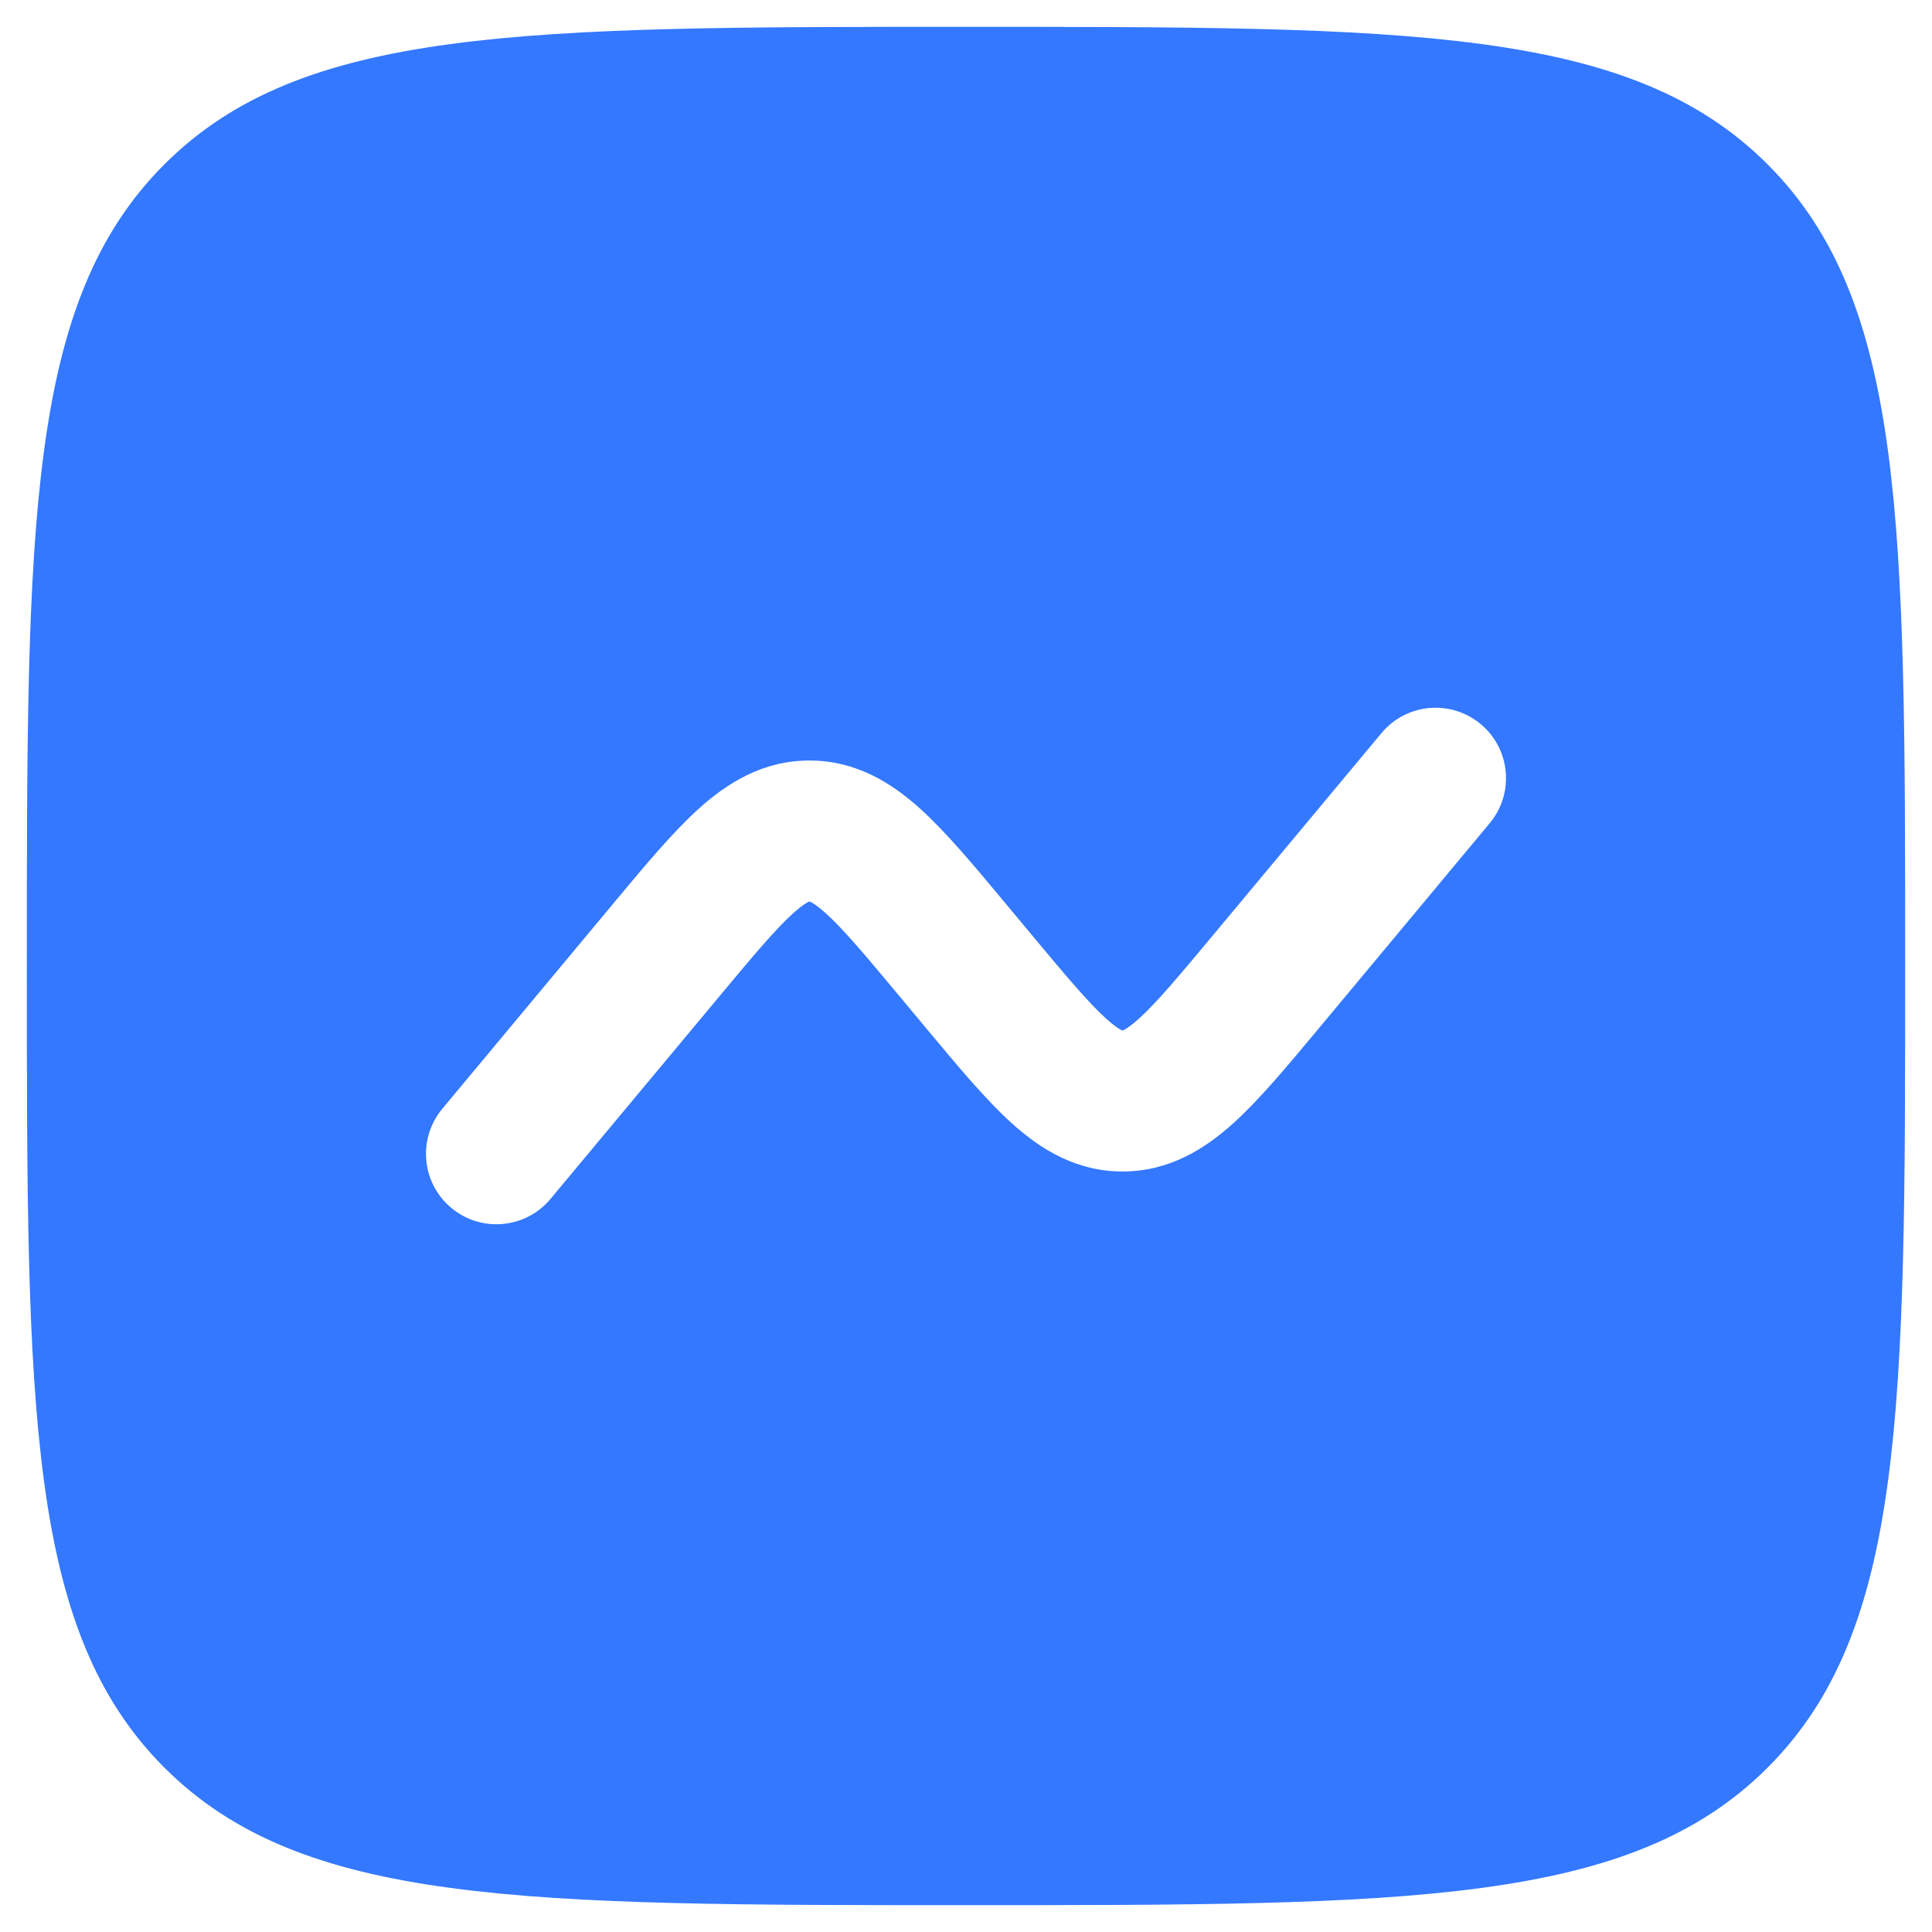 <svg width="36" height="36" viewBox="0 0 36 36" fill="none" xmlns="http://www.w3.org/2000/svg">
<path fill-rule="evenodd" clip-rule="evenodd" d="M3.063 3.063C0.5 5.626 0.5 9.75 0.5 18C0.5 26.25 0.5 30.374 3.063 32.937C5.626 35.5 9.75 35.5 18 35.5C26.25 35.5 30.374 35.5 32.937 32.937C35.5 30.374 35.5 26.25 35.5 18C35.5 9.75 35.5 5.626 32.937 3.063C30.374 0.5 26.25 0.5 18 0.5C9.75 0.5 5.626 0.5 3.063 3.063ZM27.758 15.34C28.222 14.783 28.147 13.956 27.59 13.492C27.033 13.028 26.206 13.103 25.742 13.66L22.597 17.433C21.948 18.212 21.55 18.685 21.221 18.982C21.069 19.119 20.979 19.174 20.936 19.195C20.927 19.199 20.921 19.202 20.917 19.203C20.917 19.203 20.909 19.2 20.903 19.197L20.898 19.195C20.854 19.174 20.764 19.119 20.612 18.982C20.284 18.685 19.885 18.212 19.236 17.433L18.724 16.819C18.15 16.129 17.631 15.507 17.147 15.07C16.621 14.595 15.957 14.171 15.083 14.171C14.209 14.171 13.546 14.595 13.019 15.07C12.535 15.507 12.017 16.129 11.442 16.819L8.242 20.66C7.778 21.217 7.853 22.044 8.41 22.508C8.967 22.972 9.794 22.897 10.258 22.34L13.403 18.567C14.052 17.788 14.45 17.315 14.778 17.018C14.931 16.881 15.021 16.826 15.064 16.805C15.069 16.803 15.073 16.801 15.076 16.8L15.083 16.797C15.087 16.798 15.094 16.801 15.102 16.805C15.146 16.826 15.236 16.881 15.388 17.018C15.716 17.315 16.115 17.788 16.764 18.567L17.276 19.181C17.85 19.871 18.369 20.493 18.853 20.93C19.379 21.405 20.043 21.829 20.917 21.829C21.791 21.829 22.454 21.405 22.981 20.93C23.465 20.493 23.983 19.871 24.558 19.181L27.758 15.34Z" fill="#3378FF"/>
</svg>
